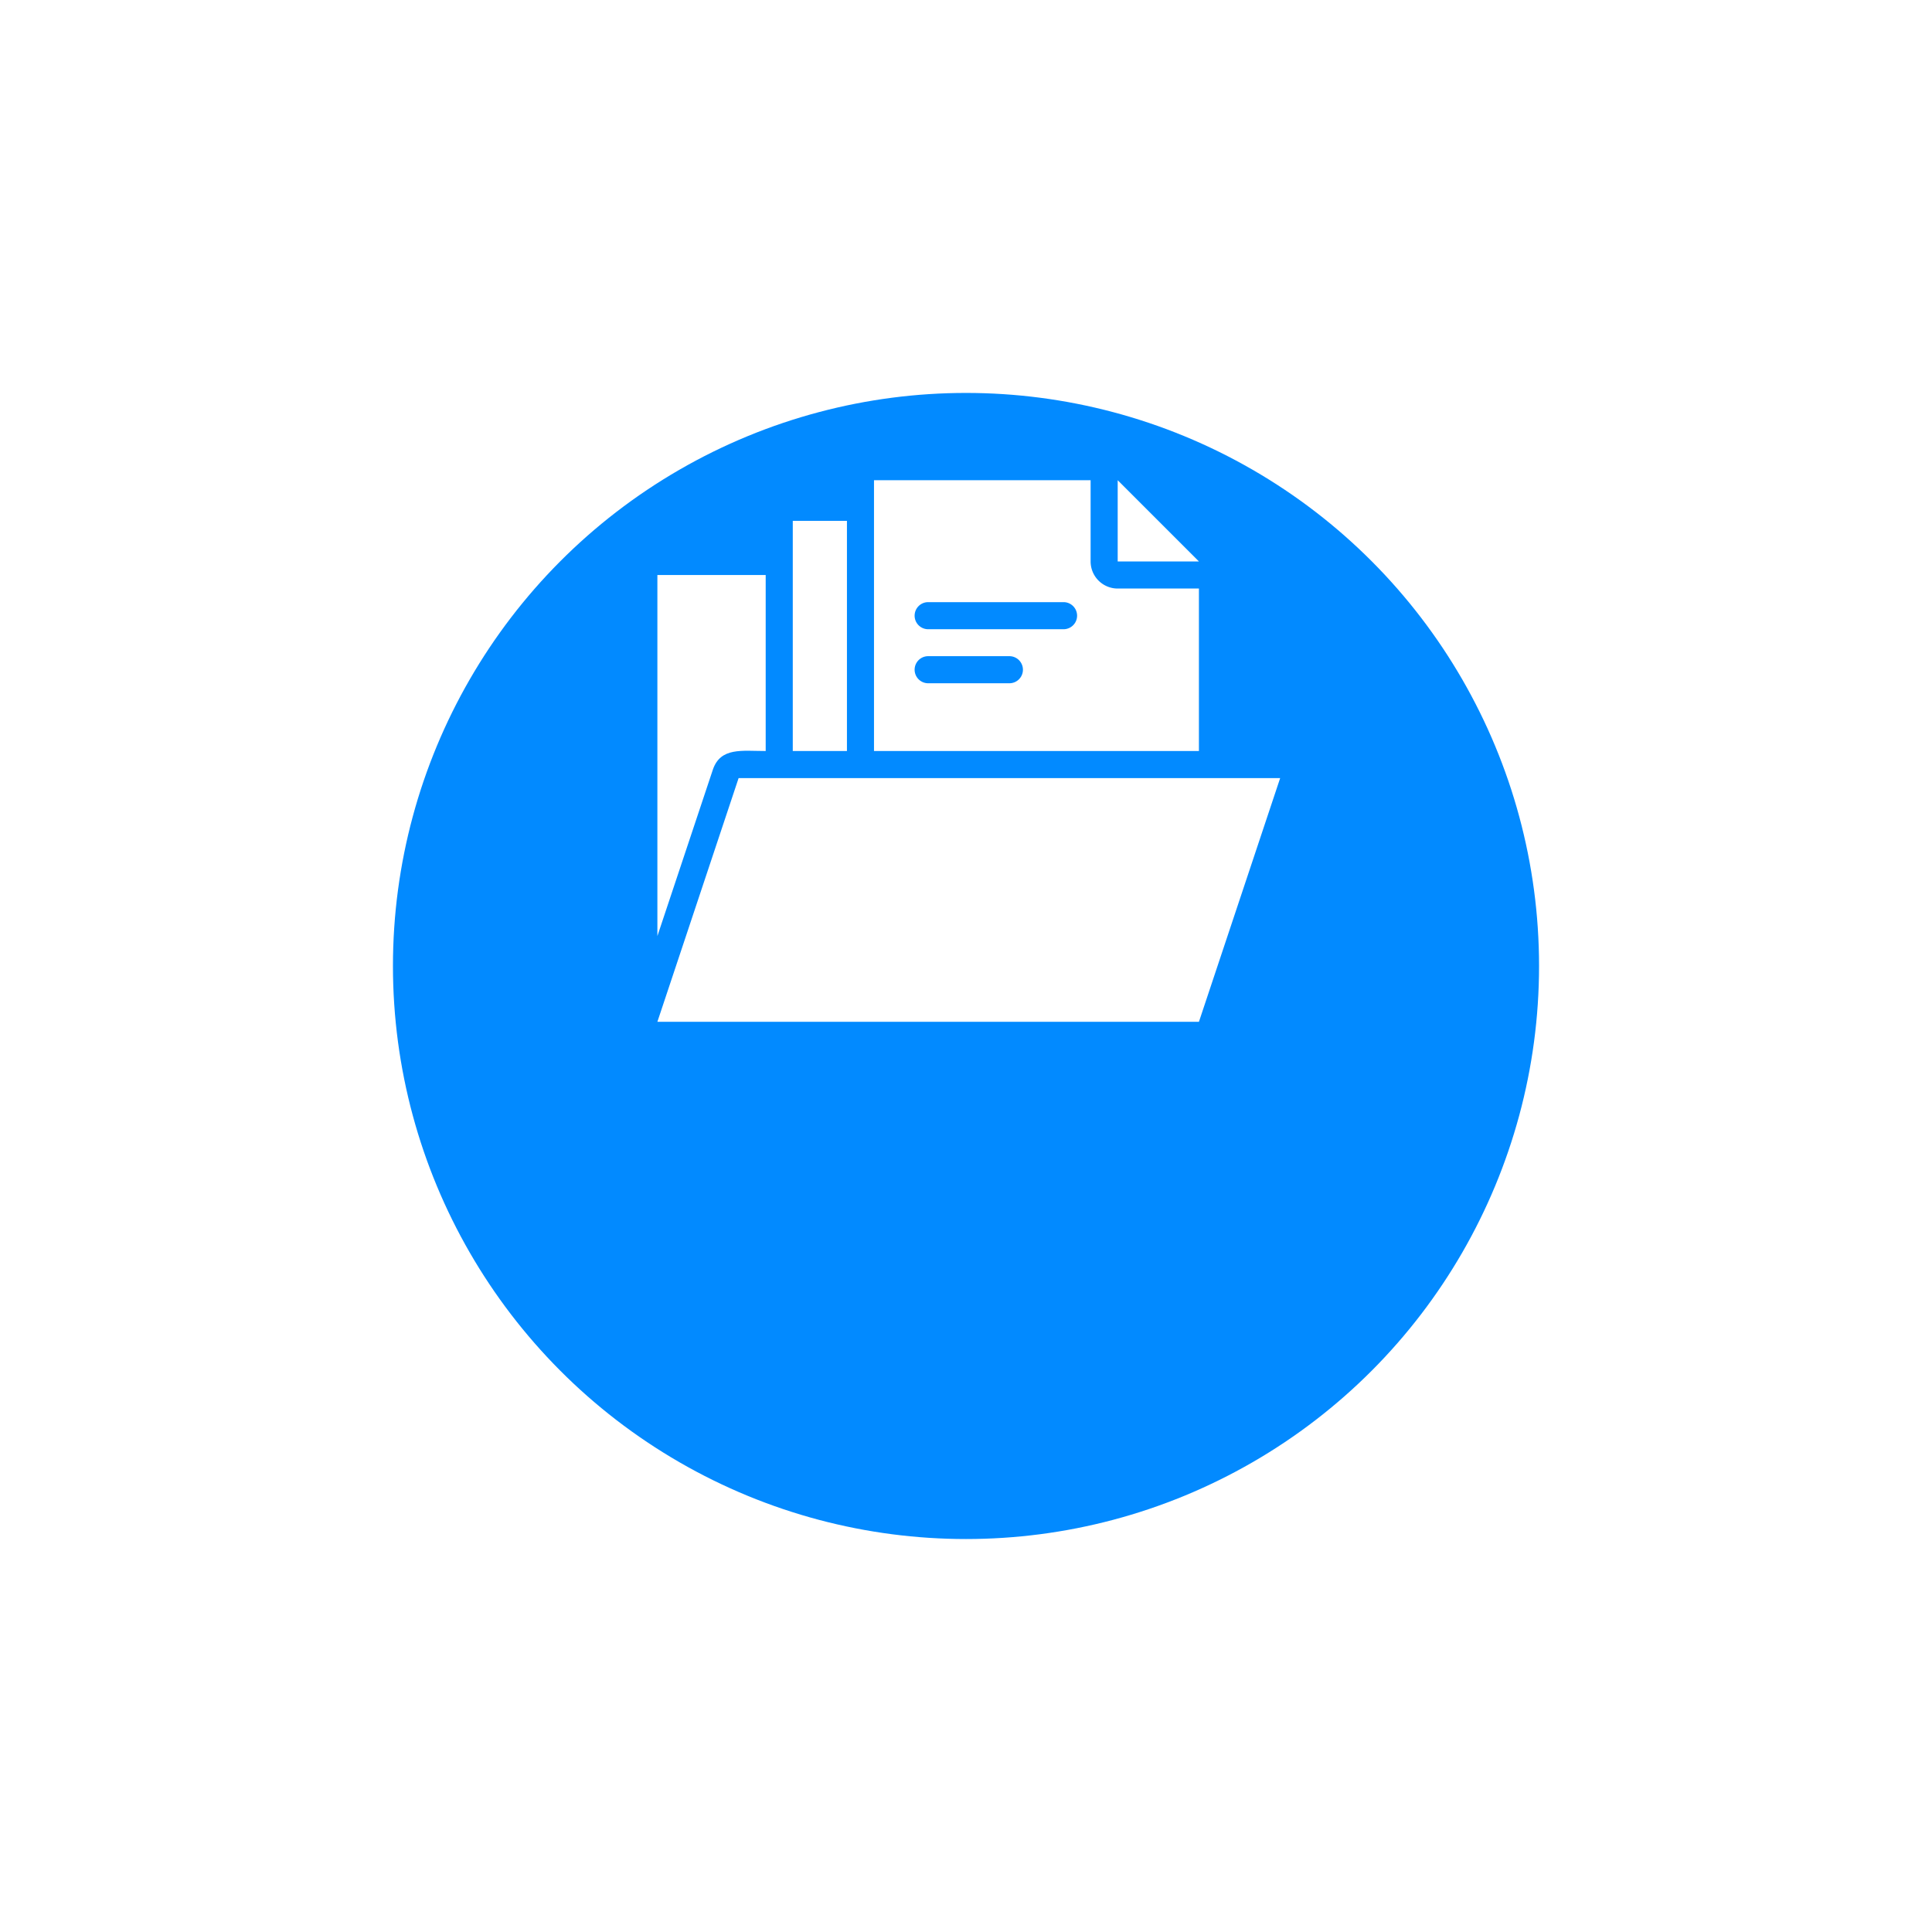 <svg xmlns="http://www.w3.org/2000/svg" xmlns:xlink="http://www.w3.org/1999/xlink" width="118" height="118" viewBox="0 0 118 118">
  <defs>
    <filter id="Ellipse_235" x="0" y="0" width="118" height="118" filterUnits="userSpaceOnUse">
      <feOffset dy="13" input="SourceAlpha"/>
      <feGaussianBlur stdDeviation="8" result="blur"/>
      <feFlood flood-color="#d6ecff"/>
      <feComposite operator="in" in2="blur"/>
      <feComposite in="SourceGraphic"/>
    </filter>
  </defs>
  <g id="Group_18031" data-name="Group 18031" transform="translate(-12600.83 9188.869)">
    <g transform="matrix(1, 0, 0, 1, 12600.83, -9188.87)" filter="url(#Ellipse_235)">
      <circle id="Ellipse_235-2" data-name="Ellipse 235" cx="35" cy="35" r="35" transform="translate(24 11)" fill="#028aff"/>
    </g>
    <g id="Collections" transform="translate(12639.981 -9163.538)">
      <path id="Path_22884" data-name="Path 22884" d="M5.961,26,1,40.884H34.076L39.037,26Z" transform="translate(0 -3.808)" fill="#fff"/>
      <path id="Path_22885" data-name="Path 22885" d="M7.615,21.75V11H1V33.053L4.39,22.882C4.862,21.51,6.16,21.75,7.615,21.75Z" transform="translate(0 -1.212)" fill="#fff"/>
      <path id="Path_22886" data-name="Path 22886" d="M36.845,10.615H31.884A1.654,1.654,0,0,1,30.23,8.961V4H17V20.538H36.845ZM25.269,16.4H20.308a.827.827,0,0,1,0-1.654h4.961a.827.827,0,0,1,0,1.654ZM28.577,13.1H20.308a.827.827,0,0,1,0-1.654h8.269a.827.827,0,0,1,0,1.654Z" transform="translate(-2.77)" fill="#fff"/>
      <path id="Path_22887" data-name="Path 22887" d="M11,7h3.308V21.057H11Z" transform="translate(-1.731 -0.519)" fill="#fff"/>
      <path id="Path_22888" data-name="Path 22888" d="M35,4V8.961h4.961Z" transform="translate(-5.886)" fill="#fff"/>
    </g>
  </g>
</svg>
